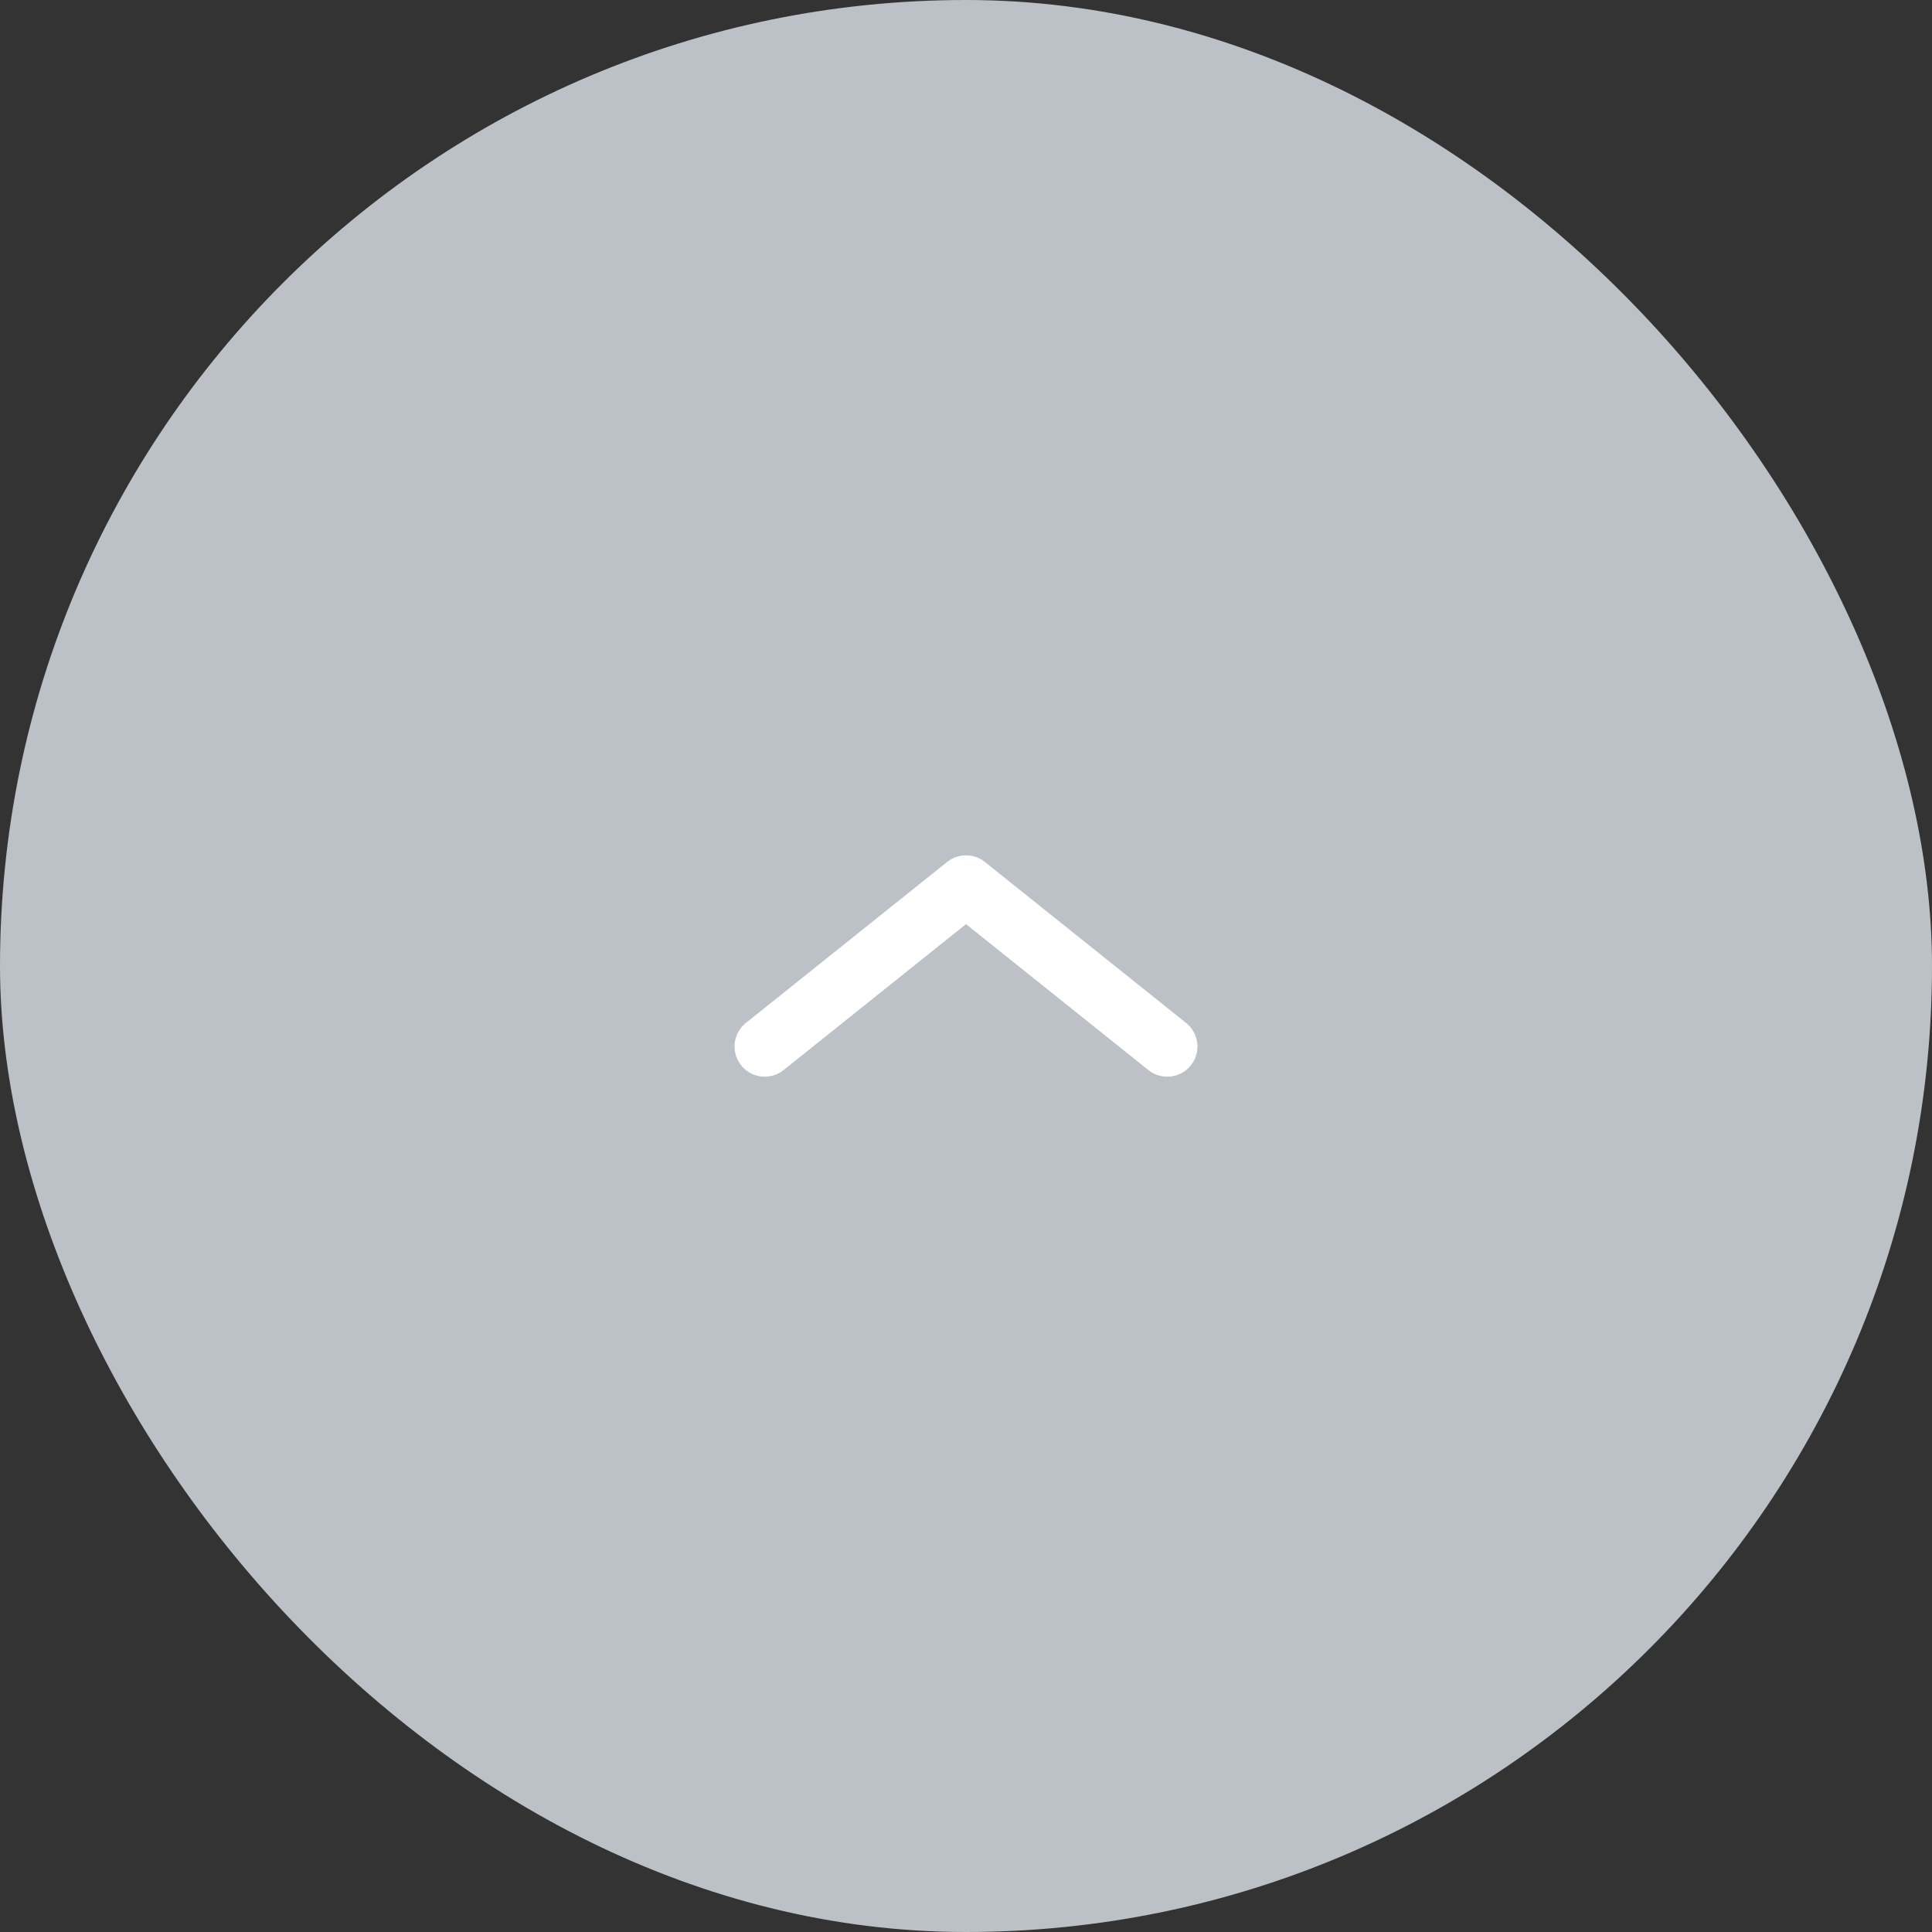 <?xml version="1.0" encoding="UTF-8"?> <svg xmlns="http://www.w3.org/2000/svg" width="48" height="48" viewBox="0 0 48 48" fill="none"><rect x="0" y="0" width="48" height="48" fill="#333333" stroke="none"/><rect width="48" height="48" rx="24" fill="#BBC1C7"></rect><path d="M19 26L24 22L29 26" stroke="white" stroke-width="1.5" stroke-linecap="round" stroke-linejoin="round"></path></svg> 